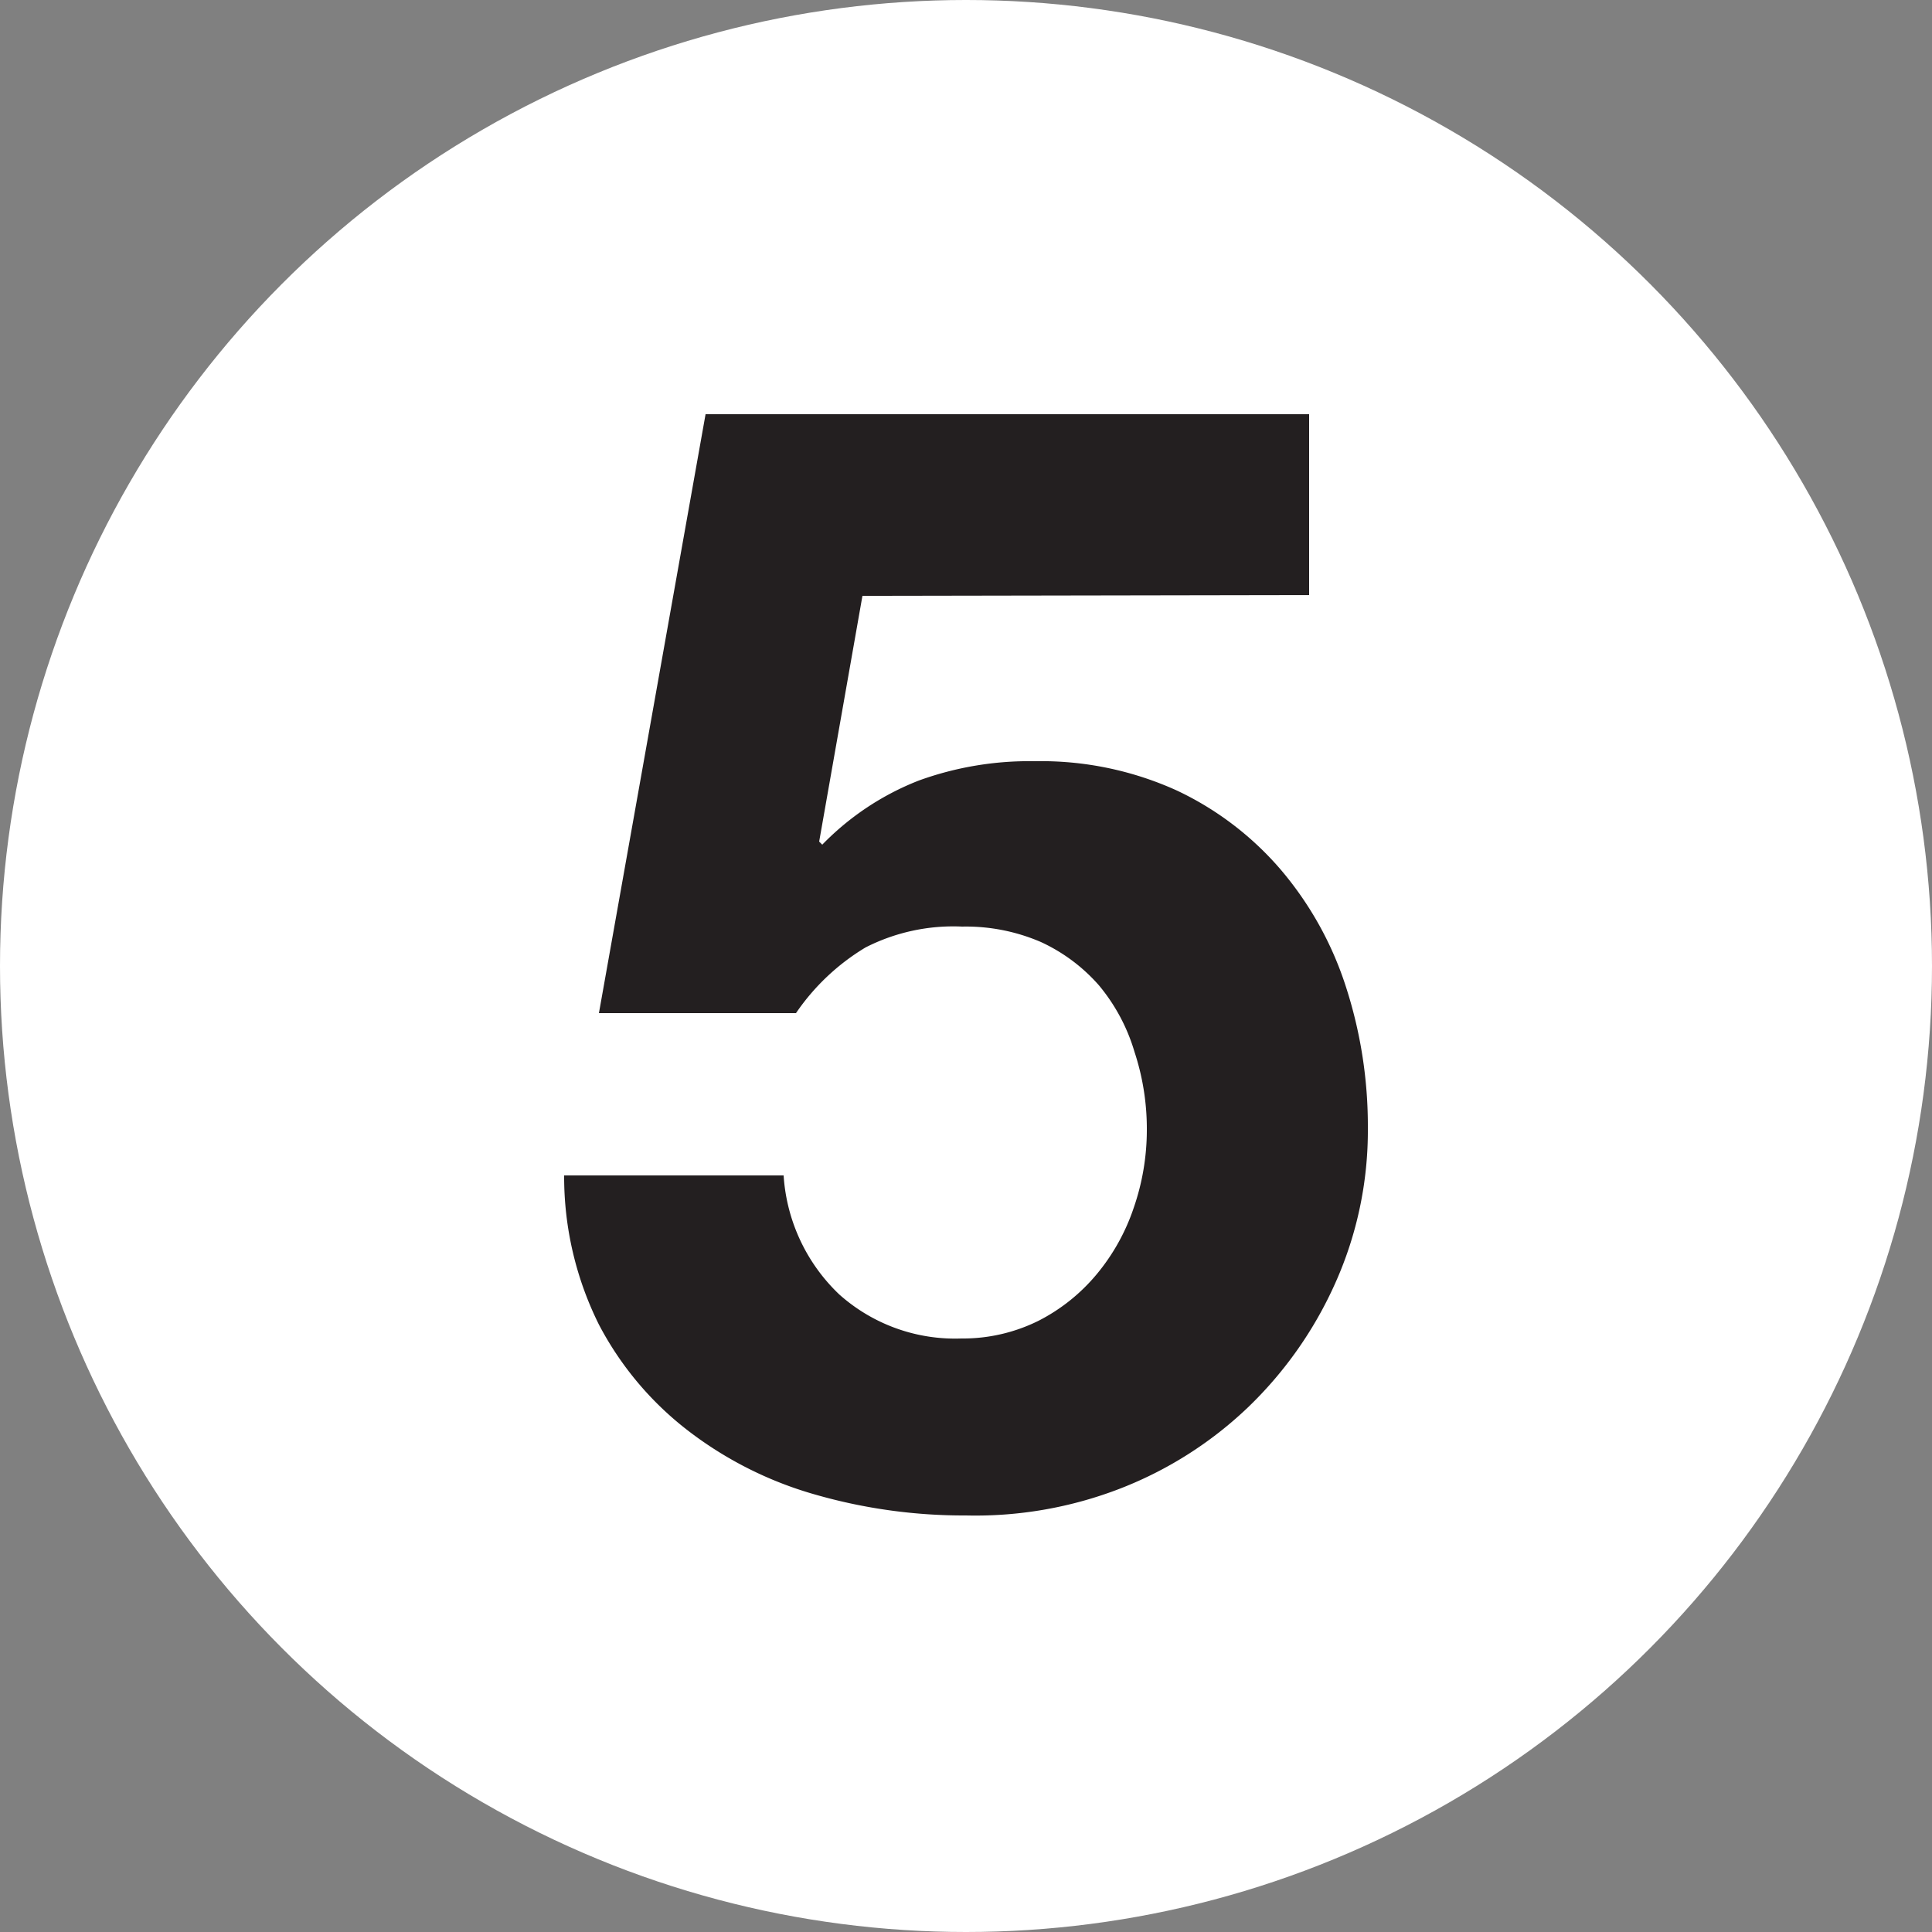 <svg viewBox="0 0 100 100" xmlns="http://www.w3.org/2000/svg"><rect x="0" y="0" width="100" height="100" fill="#808080" stroke="none"/><circle cx="50" cy="50" fill="#fff" r="50"/><path d="m44.64 30.84-2.24 12.72.16.16a14.14 14.14 0 0 1 5-3.32 16.78 16.78 0 0 1 6-1 17 17 0 0 1 7.36 1.52 16.14 16.14 0 0 1 5.36 4.08 17.69 17.69 0 0 1 3.36 6 23.36 23.36 0 0 1 1.16 7.4 19.3 19.3 0 0 1 -1.68 8 20.51 20.51 0 0 1 -4.52 6.44 20.1 20.1 0 0 1 -6.6 4.2 20.75 20.75 0 0 1 -8 1.4 27.84 27.84 0 0 1 -7.8-1.08 19.54 19.54 0 0 1 -6.6-3.32 16.69 16.69 0 0 1 -4.6-5.48 17.17 17.17 0 0 1 -1.8-7.72h11.36a9.32 9.32 0 0 0 2.88 6.16 9 9 0 0 0 6.32 2.28 8.8 8.8 0 0 0 4-.92 9.58 9.58 0 0 0 3-2.4 10.69 10.69 0 0 0 1.92-3.44 12.33 12.33 0 0 0 .68-4 12.73 12.73 0 0 0 -.64-4.08 9.63 9.63 0 0 0 -1.84-3.44 9 9 0 0 0 -3-2.24 9.8 9.8 0 0 0 -4.08-.8 10 10 0 0 0 -5 1.08 11.54 11.54 0 0 0 -3.6 3.4h-10.2l5.52-31h31.24v9.36z" fill="#231f20"/></svg>
